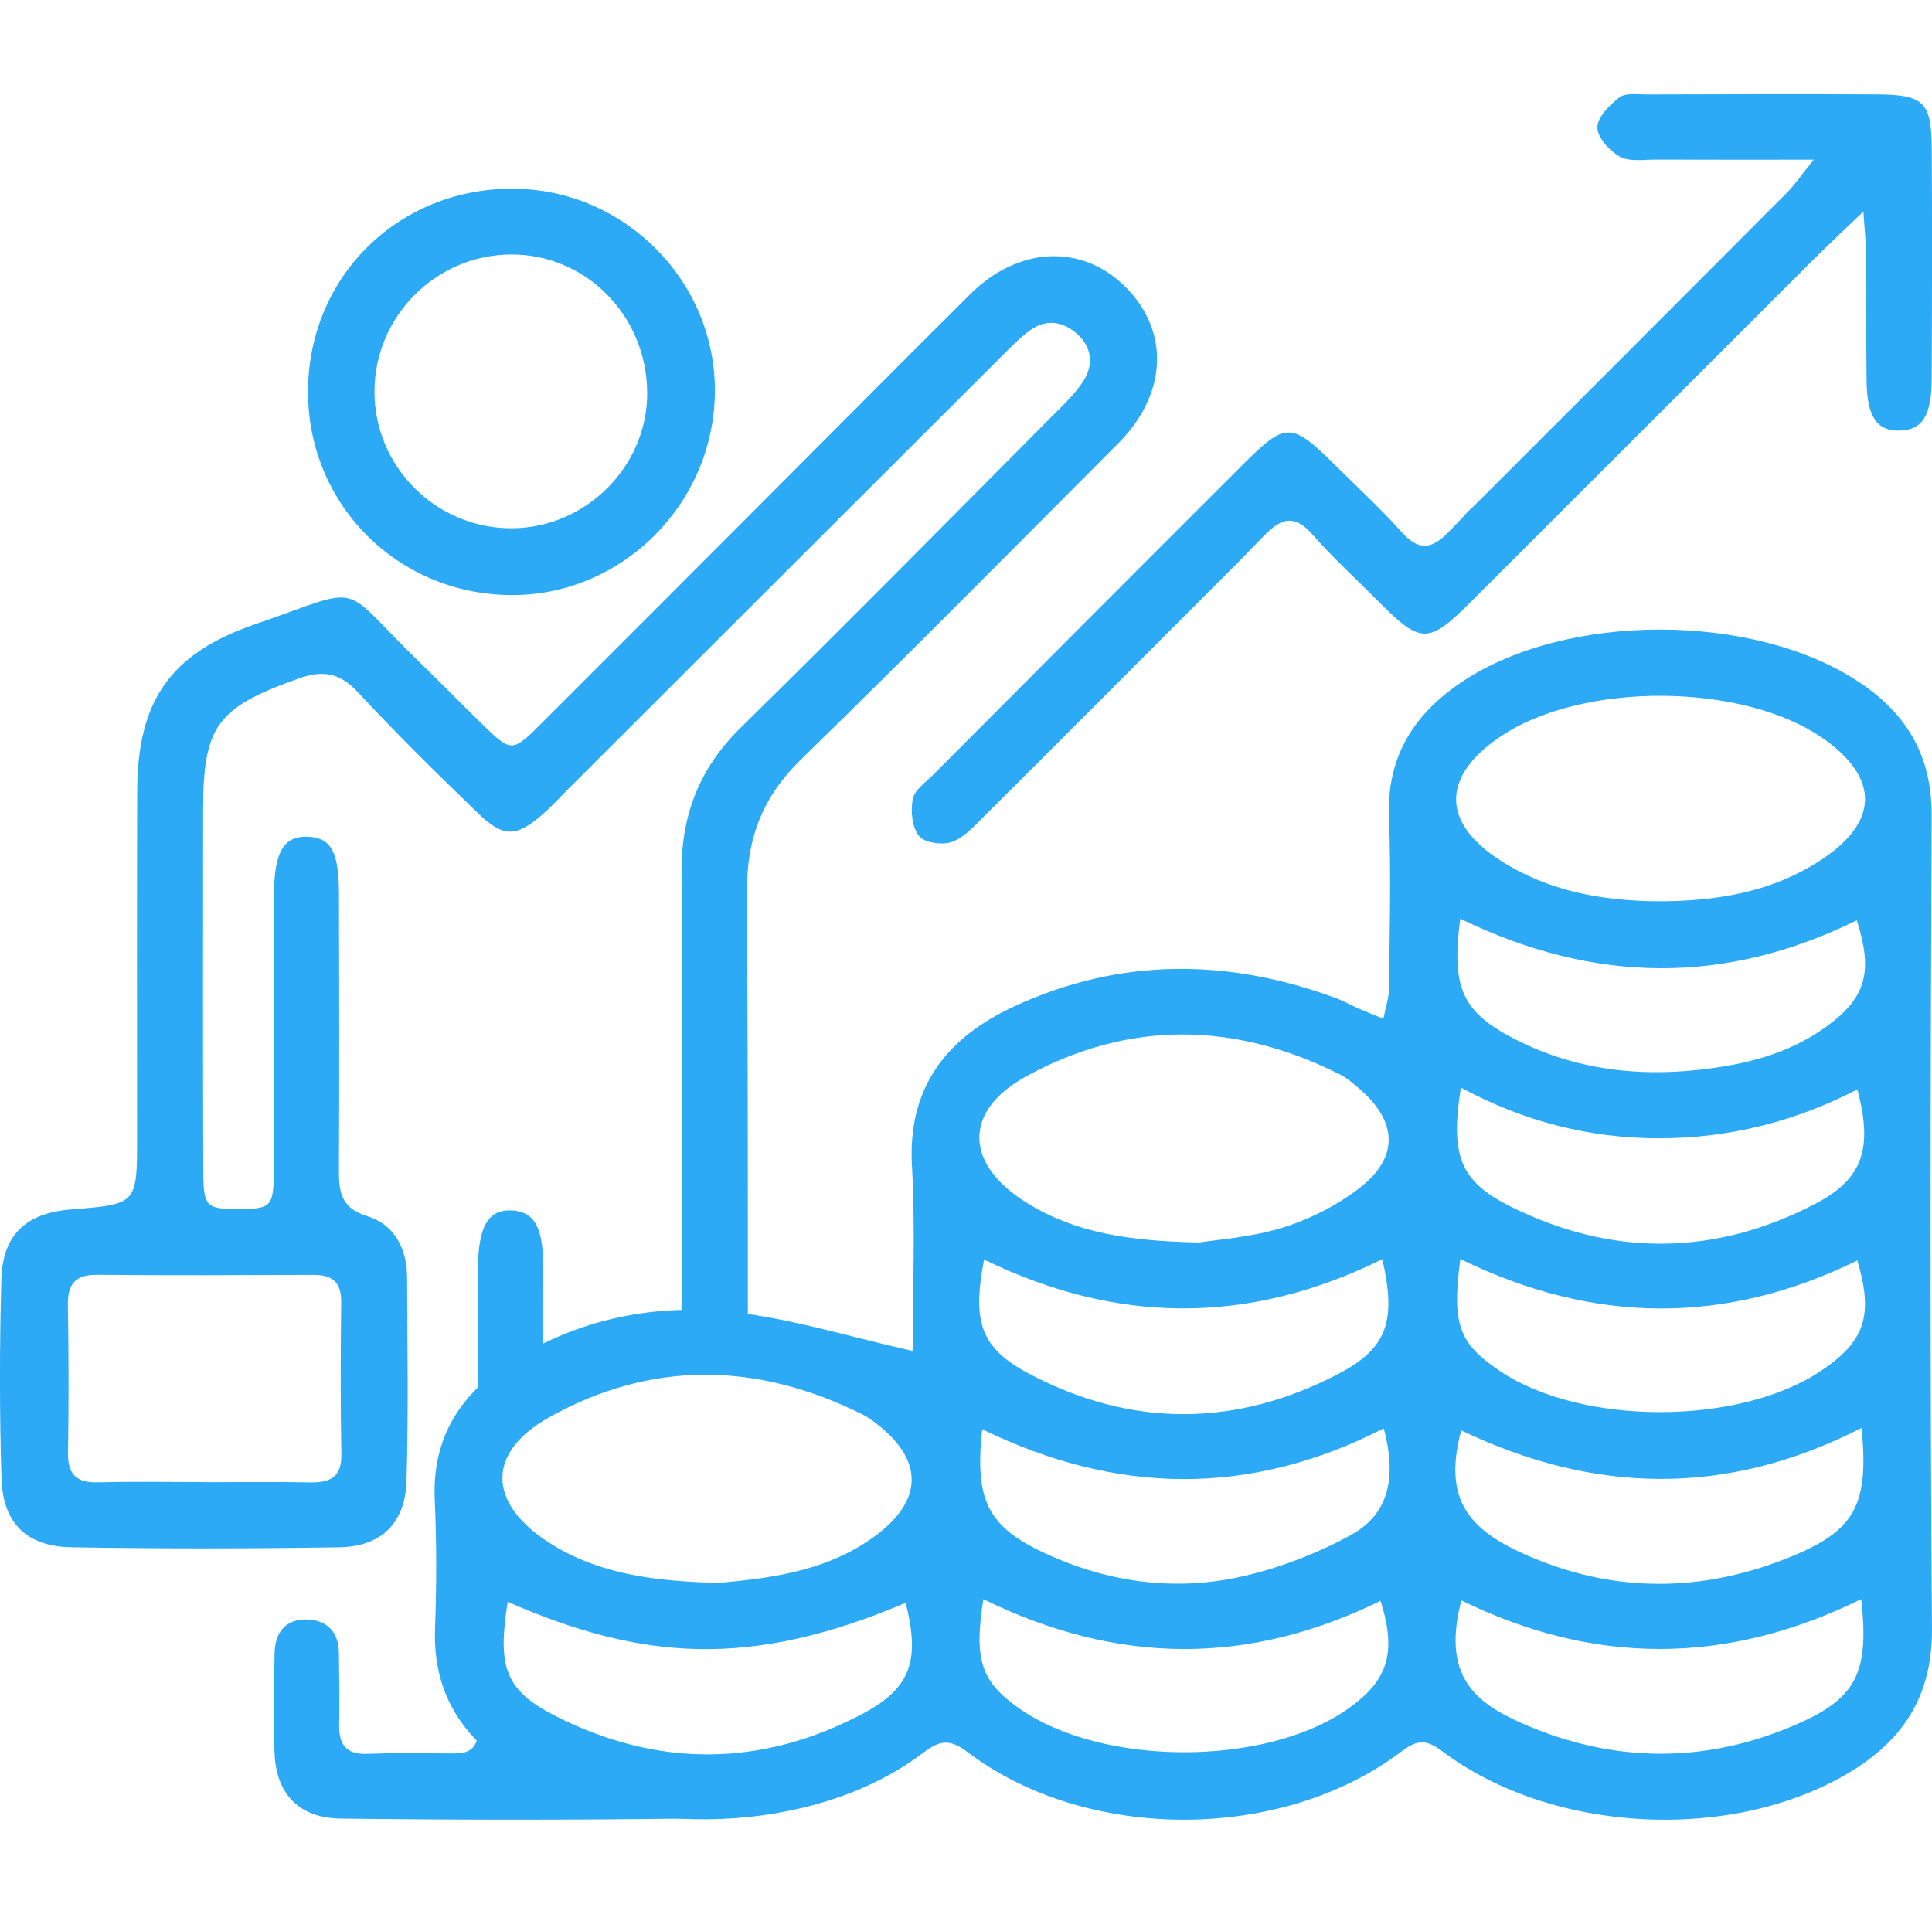 <?xml version="1.0" encoding="iso-8859-1"?>
<!-- Generator: Adobe Illustrator 27.4.0, SVG Export Plug-In . SVG Version: 6.00 Build 0)  -->
<svg version="1.1" xmlns="http://www.w3.org/2000/svg" xmlns:xlink="http://www.w3.org/1999/xlink" x="0px" y="0px"
	 viewBox="0 0 50.173 49.707" xml:space="preserve" fill="#2caaf6">
<g id="Zusammenarbeit_x5F_1">
	<g>
		<path d="M47.103,4.148c-1.546,0-2.82,0.003-4.095-0.002c-0.319-0.001-0.689,0.062-0.941-0.077
			c-0.268-0.147-0.584-0.498-0.584-0.761c0-0.266,0.32-0.585,0.577-0.78c0.16-0.122,0.462-0.073,0.701-0.074
			c1.999-0.005,3.999-0.013,5.998-0.001c1.201,0.008,1.399,0.203,1.407,1.392c0.013,1.999,0.008,3.998-0.001,5.998
			c-0.004,0.952-0.242,1.322-0.818,1.341c-0.598,0.02-0.861-0.348-0.873-1.286c-0.014-1.079-0.001-2.159-0.009-3.239
			c-0.002-0.303-0.037-0.607-0.074-1.164c-0.544,0.523-0.941,0.892-1.324,1.274c-4.157,4.154-4.719,4.718-8.877,8.871
			c-1.1,1.099-1.295,1.091-2.414-0.04c-0.562-0.568-1.156-1.108-1.683-1.707c-0.461-0.524-0.794-0.461-1.259,0.013
			c-2.072,2.111,0.91-0.894-1.181,1.199c-2.035,2.036-4.066,4.075-6.105,6.106c-0.252,0.251-0.516,0.546-0.833,0.658
			c-0.247,0.087-0.708,0.021-0.849-0.156c-0.181-0.228-0.222-0.651-0.162-0.959c0.046-0.236,0.332-0.433,0.529-0.63
			c4.377-4.386,3.669-3.686,8.053-8.066c1.112-1.111,1.253-1.101,2.407,0.043c0.568,0.563,1.158,1.106,1.69,1.701
			c0.452,0.506,0.777,0.492,1.252,0c1.499-1.553-0.549,0.531,0.978-0.995c2.601-2.601,5.202-5.201,7.798-7.806
			C46.596,4.814,46.748,4.587,47.103,4.148z"/>
		<g>
			<path style="fill:none;" d="M1.764,33.904c0.02,1.276,0.024,2.552,0.003,3.828c-0.009,0.567,0.22,0.784,0.78,0.769
				c0.916-0.025,1.834-0.007,2.751-0.007c0,0.001,0,0.002,0,0.003c0.917,0,1.834-0.012,2.751,0.005
				c0.52,0.01,0.828-0.128,0.817-0.731c-0.024-1.315-0.02-2.632-0.004-3.947c0.006-0.516-0.226-0.713-0.717-0.711
				c-1.874,0.007-3.748,0.016-5.622-0.001C1.947,33.106,1.755,33.358,1.764,33.904z"/>
			<path style="fill:none;" d="M15.287,45.551c-0.412-0.169-0.8-0.373-1.16-0.61C14.172,45.53,14.371,45.542,15.287,45.551z"/>
			<path d="M14.11,35.951c0-1.007,0-2.013-0.001-3.02c-0.001-1.058-0.227-1.454-0.805-1.492c-0.619-0.04-0.89,0.407-0.891,1.522
				c-0.002,1.555-0.001,3.109-0.001,4.664C12.845,36.974,13.424,36.406,14.11,35.951z"/>
			<path d="M29.241,7.466c-1.128-1.139-2.786-1.075-4.044,0.175c-1.73,1.72-3.448,3.452-5.171,5.178
				c-1.978,1.981-3.954,3.963-5.935,5.94c-0.796,0.795-0.804,0.794-1.58,0.039c-0.545-0.53-1.074-1.075-1.62-1.603
				c-2.153-2.086-1.326-1.993-4.278-0.977c-2.201,0.758-3.042,1.996-3.05,4.323c-0.01,3-0.003,6-0.003,8.999
				c0,1.737,0,1.737-1.715,1.872c-1.164,0.092-1.778,0.651-1.81,1.819c-0.047,1.719-0.049,3.44,0.003,5.159
				c0.035,1.171,0.651,1.776,1.818,1.796c2.319,0.039,4.64,0.037,6.959,0c1.091-0.018,1.712-0.631,1.743-1.731
				c0.05-1.758,0.021-3.519,0.014-5.279c-0.003-0.748-0.326-1.373-1.043-1.593c-0.727-0.223-0.73-0.701-0.727-1.286
				c0.012-2.36,0.007-4.72,0.001-7.08c-0.003-1.093-0.201-1.452-0.792-1.484c-0.639-0.035-0.893,0.387-0.894,1.506
				c-0.003,2.4,0.007,4.8-0.006,7.199c-0.005,0.913-0.075,0.963-0.935,0.962C5.352,31.4,5.282,31.35,5.279,30.393
				c-0.012-3.12-0.005-6.24-0.004-9.359c0.001-2.185,0.367-2.651,2.446-3.4c0.657-0.237,1.097-0.169,1.581,0.353
				c1.006,1.083,2.062,2.122,3.127,3.148c0.645,0.622,0.98,0.606,1.649,0.028c0.241-0.209,0.456-0.448,0.683-0.674
				c3.763-3.759,7.525-7.518,11.29-11.275c0.226-0.225,0.451-0.458,0.709-0.641c0.414-0.293,0.841-0.227,1.209,0.098
				c0.381,0.337,0.434,0.783,0.183,1.196c-0.204,0.335-0.504,0.616-0.785,0.898c-2.707,2.721-5.402,5.455-8.14,8.144
				c-1.073,1.054-1.539,2.276-1.528,3.759c0.026,3.56,0.009,7.12,0.009,10.679c0,0.484,0,0.968,0,1.453
				c0.123-0.006,0.244-0.016,0.369-0.016c0.461,0,0.91,0.042,1.344,0.121c0.002-3.923-0.001-7.846-0.022-11.769
				c-0.007-1.381,0.416-2.448,1.403-3.411c2.777-2.707,5.503-5.468,8.242-8.214C30.311,10.24,30.382,8.618,29.241,7.466z
				 M8.144,33.112c0.491-0.002,0.723,0.194,0.717,0.711c-0.016,1.316-0.02,2.632,0.004,3.947c0.011,0.603-0.297,0.741-0.817,0.731
				c-0.917-0.017-1.834-0.005-2.751-0.005c0-0.001,0-0.002,0-0.003c-0.917,0-1.835-0.018-2.751,0.007
				c-0.56,0.015-0.789-0.202-0.78-0.769c0.021-1.276,0.018-2.552-0.003-3.828c-0.009-0.546,0.183-0.798,0.758-0.793
				C4.396,33.128,6.27,33.119,8.144,33.112z"/>
			<path d="M15.287,45.551c-0.917-0.009-1.115-0.021-1.16-0.61c-0.694-0.457-1.28-1.03-1.717-1.688c0,0.289,0,0.578,0,0.868
				c0,0.28-0.009,0.56-0.003,0.84c0.008,0.401-0.191,0.581-0.584,0.58c-0.76-0.002-1.521-0.019-2.279,0.01
				c-0.603,0.023-0.752-0.287-0.736-0.813c0.018-0.599-0.004-1.2-0.006-1.8c-0.002-0.53-0.291-0.847-0.791-0.875
				c-0.581-0.032-0.876,0.321-0.881,0.897c-0.008,0.88-0.047,1.762,0.004,2.639c0.06,1.018,0.655,1.62,1.708,1.633
				c2.959,0.038,5.92,0.038,8.879,0.002c0.886-0.011,1.391-0.469,1.586-1.24c-0.399,0.066-0.81,0.103-1.231,0.103
				C17.077,46.098,16.134,45.898,15.287,45.551z"/>
		</g>
		<path d="M13.335,4.902c2.898,0.017,5.268,2.421,5.23,5.304c-0.038,2.904-2.429,5.272-5.301,5.25
			C10.283,15.433,7.946,13.045,8,10.077C8.054,7.138,10.377,4.884,13.335,4.902z M16.807,10.185c-0.02-2.012-1.62-3.608-3.583-3.574
			c-1.926,0.034-3.489,1.616-3.499,3.543c-0.011,1.975,1.611,3.587,3.588,3.567C15.236,13.701,16.825,12.093,16.807,10.185z"/>
		<path d="M23.701,35.087c0-1.539,0.073-3.178-0.018-4.808c-0.116-2.065,0.925-3.339,2.654-4.14c2.754-1.275,5.57-1.254,8.395-0.201
			c0.187,0.07,0.36,0.173,0.543,0.254c0.182,0.08,0.368,0.151,0.652,0.267c0.056-0.291,0.143-0.542,0.145-0.794
			c0.015-1.479,0.056-2.961-0.001-4.438c-0.061-1.569,0.641-2.674,1.888-3.512c2.702-1.815,7.558-1.814,10.291-0.018
			c1.266,0.832,1.922,1.928,1.914,3.493c-0.032,7.038-0.045,14.077,0.008,21.115c0.013,1.739-0.749,2.895-2.146,3.731
			c-3.044,1.822-7.712,1.593-10.562-0.546c-0.456-0.343-0.673-0.298-1.1,0.023c-3.099,2.328-8.14,2.336-11.233-0.004
			c-0.514-0.389-0.762-0.283-1.205,0.05c-2.777,2.088-7.601,2.264-10.569,0.417c-1.356-0.843-2.118-2.012-2.059-3.669
			c0.04-1.118,0.042-2.241-0.008-3.359c-0.072-1.617,0.677-2.757,1.98-3.584c1.756-1.114,3.724-1.506,5.745-1.288
			C20.542,34.241,22.034,34.715,23.701,35.087z M42.969,23.408c1.543,0.011,3.033-0.216,4.348-1.09
			c1.475-0.98,1.485-2.104,0.057-3.119c-2.092-1.485-6.326-1.506-8.45-0.04c-1.492,1.029-1.481,2.213,0.044,3.192
			C40.184,23.133,41.547,23.386,42.969,23.408z M18.242,41.098c0.2,0,0.401,0.016,0.599-0.003c1.362-0.127,2.699-0.343,3.846-1.173
			c1.314-0.95,1.318-2.019,0.014-2.992c-0.096-0.071-0.196-0.141-0.302-0.194c-2.726-1.358-5.473-1.417-8.139,0.076
			c-1.63,0.913-1.597,2.219-0.022,3.241C15.45,40.84,16.833,41.036,18.242,41.098z M31.139,32.271
			c0.443-0.073,1.333-0.129,2.162-0.384c0.709-0.218,1.415-0.577,2.002-1.029c1.04-0.8,0.992-1.739-0.018-2.596
			c-0.152-0.129-0.307-0.265-0.482-0.353c-2.72-1.37-5.467-1.421-8.144,0.041c-1.666,0.91-1.613,2.297,0.029,3.305
			C27.917,32.01,29.287,32.234,31.139,32.271z M35.898,32.704c-3.503,1.732-6.927,1.674-10.343,0.009
			c-0.306,1.62-0.098,2.293,1.167,2.964c2.658,1.409,5.379,1.394,8.037,0.005C36.046,35.009,36.259,34.294,35.898,32.704z
			 M35.936,37.097c-3.495,1.794-6.965,1.713-10.428,0.024c-0.2,1.827,0.139,2.518,1.583,3.198c1.632,0.769,3.369,1.02,5.124,0.634
			c0.989-0.218,1.975-0.598,2.865-1.084C36.13,39.296,36.25,38.284,35.936,37.097z M25.537,41.533
			c-0.249,1.59-0.054,2.144,0.928,2.836c2.152,1.516,6.399,1.522,8.542,0.012c1.043-0.735,1.268-1.457,0.846-2.805
			C32.455,43.249,29.042,43.258,25.537,41.533z M37.924,32.7c-0.225,1.709-0.038,2.195,1.042,2.917
			c2.125,1.421,6.218,1.41,8.339-0.022c1.128-0.762,1.352-1.43,0.929-2.858C44.831,34.409,41.412,34.404,37.924,32.7z
			 M48.344,37.086c-3.511,1.801-6.964,1.711-10.397,0.064c-0.45,1.685,0.106,2.5,1.512,3.156c2.365,1.102,4.799,1.088,7.193,0.065
			C48.196,39.712,48.534,39.021,48.344,37.086z M37.921,23.86c-0.234,1.812,0.048,2.434,1.46,3.149
			c1.497,0.759,3.104,0.96,4.762,0.774c1.159-0.13,2.277-0.399,3.247-1.091c1.063-0.758,1.265-1.427,0.83-2.79
			C44.824,25.579,41.409,25.559,37.921,23.86z M37.938,28.247c-0.273,1.758-0.037,2.428,1.292,3.09
			c2.633,1.311,5.31,1.286,7.918-0.074c1.242-0.648,1.488-1.445,1.088-2.968c-1.623,0.838-3.338,1.27-5.158,1.269
			C41.264,29.563,39.559,29.122,37.938,28.247z M13.185,41.604c-0.267,1.67-0.078,2.29,1.219,2.953
			c2.66,1.359,5.377,1.349,8.019-0.058c1.255-0.669,1.467-1.41,1.096-2.87C19.501,43.335,16.688,43.134,13.185,41.604z
			 M48.335,41.532c-3.505,1.729-6.956,1.714-10.384,0.034c-0.506,1.943,0.327,2.645,1.599,3.202c2.374,1.04,4.803,1.046,7.182-0.017
			C48.222,44.087,48.543,43.409,48.335,41.532z"/>
	</g>
</g>
<g id="Layer_1">
</g>
</svg>
